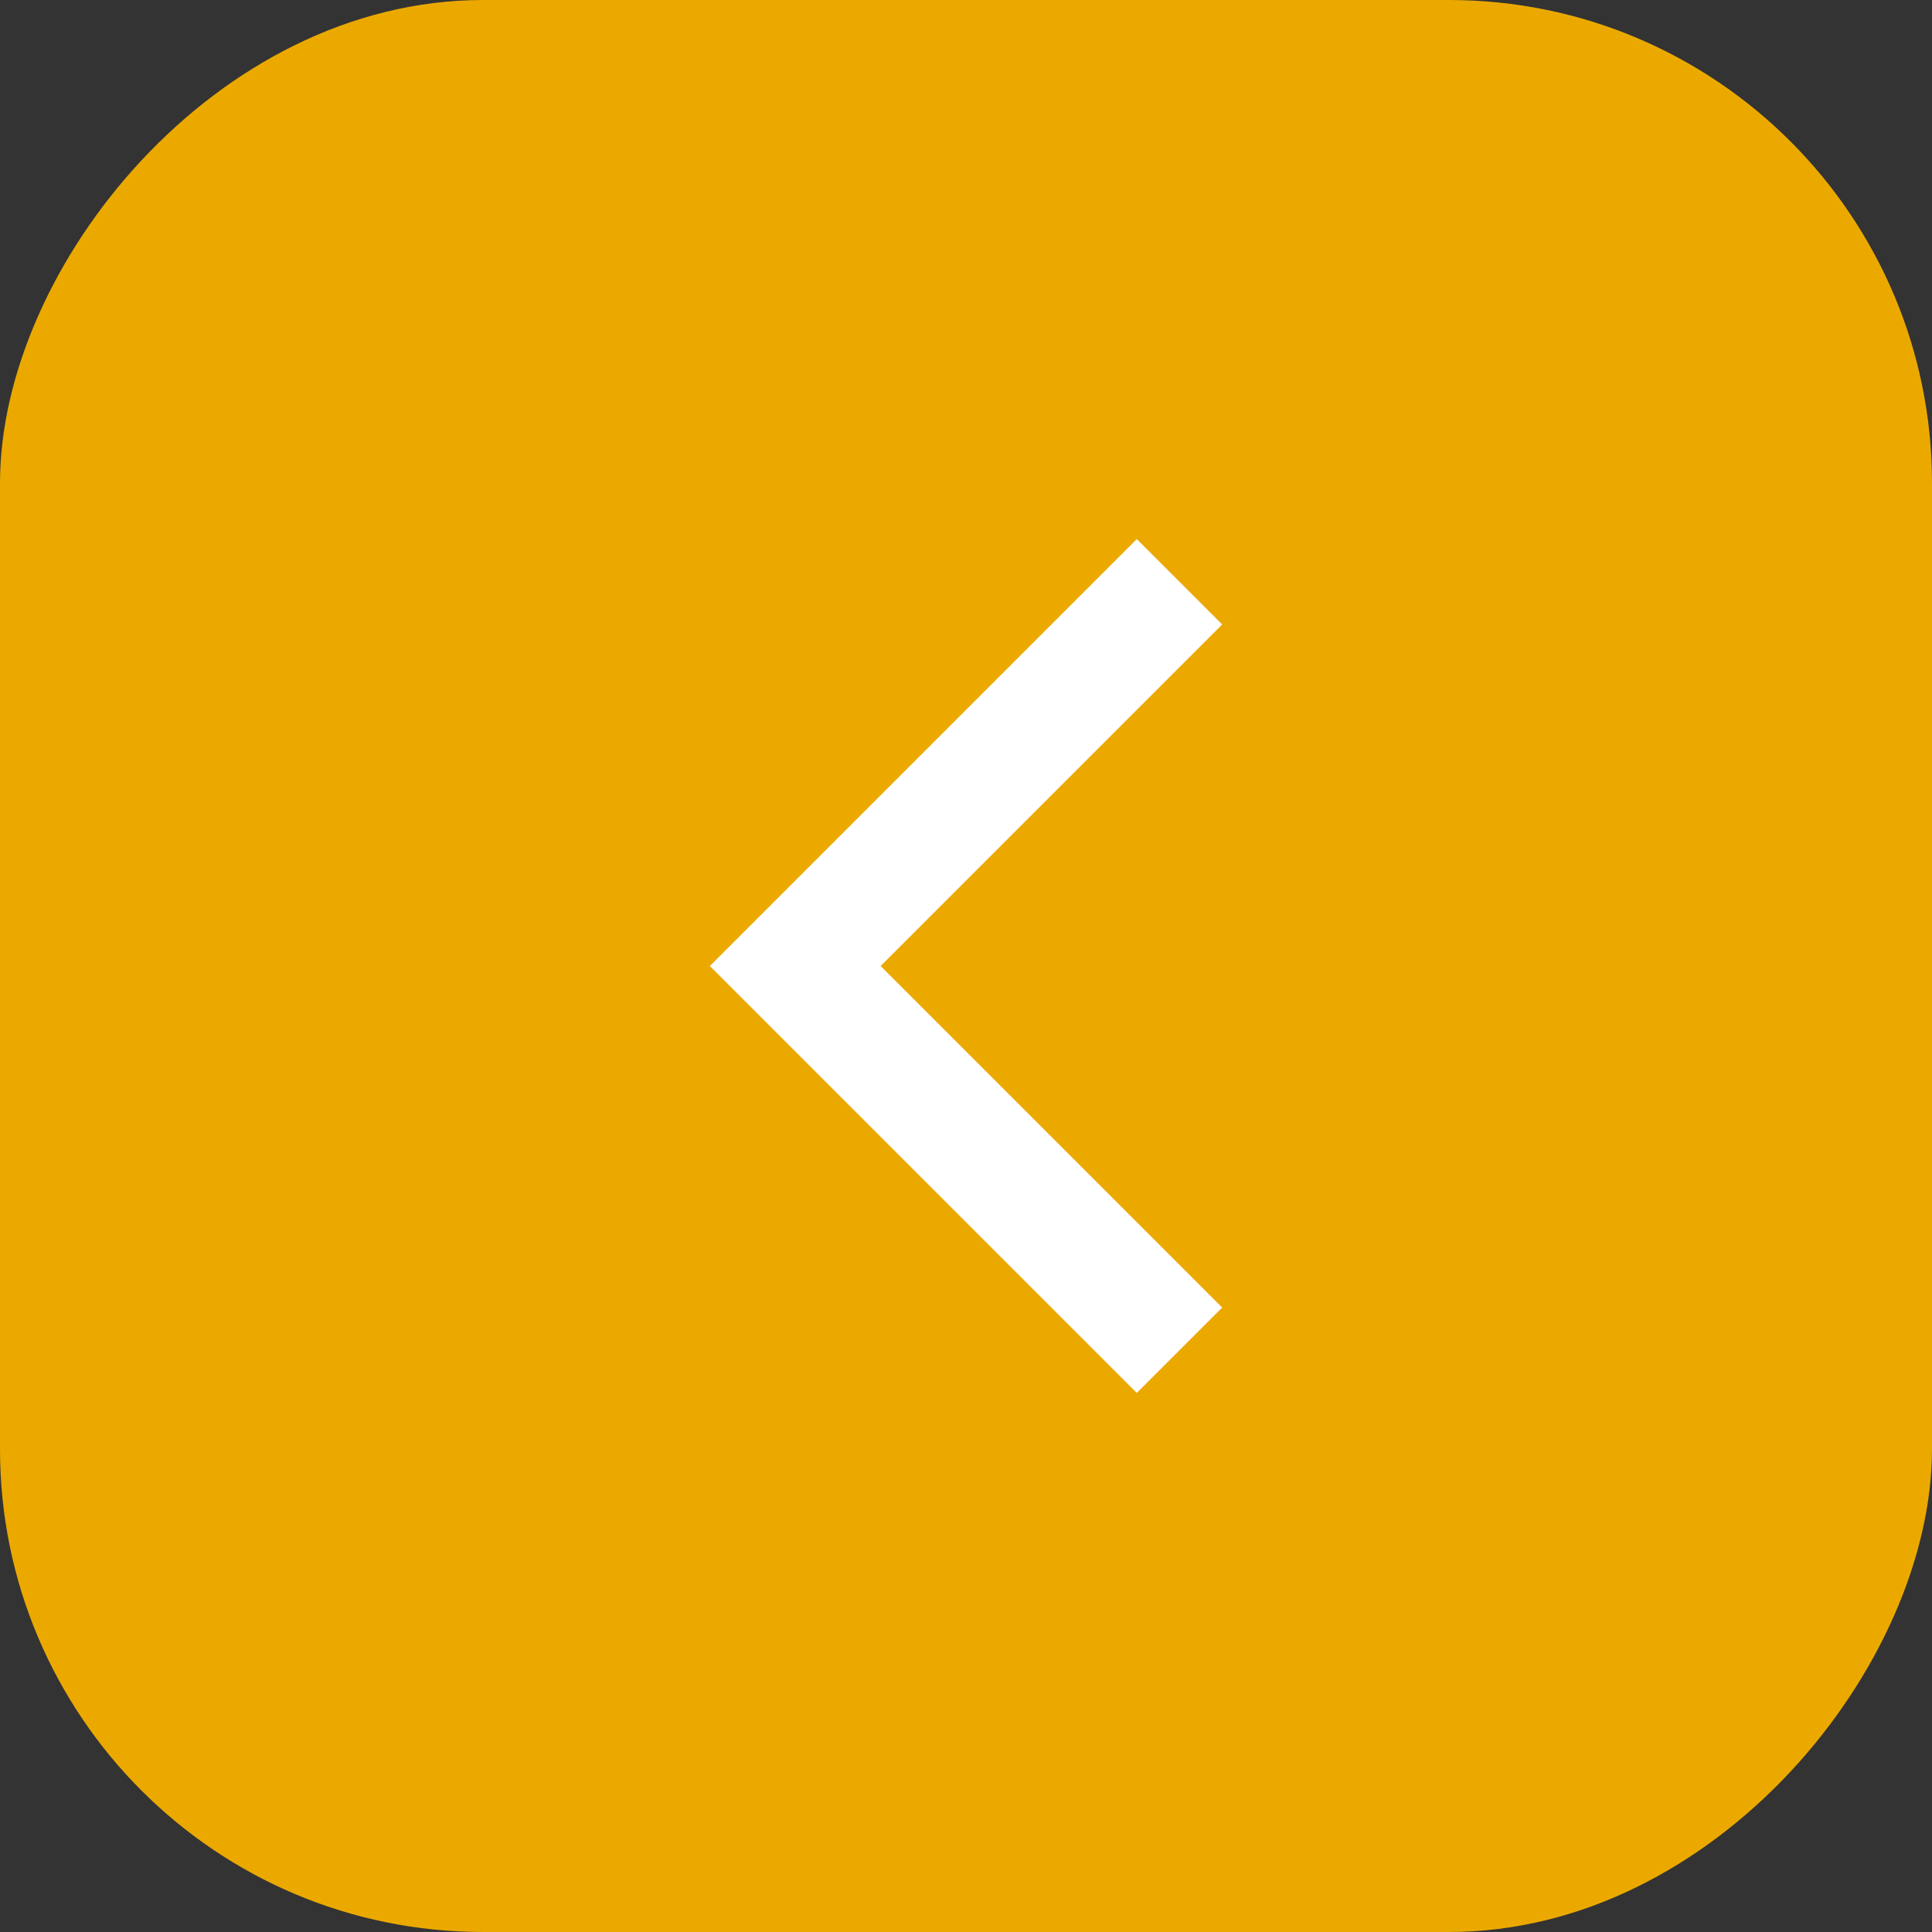 <svg width="32" height="32" viewBox="0 0 32 32" fill="none" xmlns="http://www.w3.org/2000/svg">
<rect x="0" y="0" width="32" height="32" fill="#333333" stroke="none"/>
<rect width="32" height="32" rx="8" transform="matrix(1 1.74846e-07 1.74846e-07 -1 0 32)" fill="#EBA900"/>
<path d="M20.243 21.657L18.829 23.071L11.758 16L18.829 8.929L20.243 10.343L14.586 16L20.243 21.657Z" fill="white"/>
</svg>
